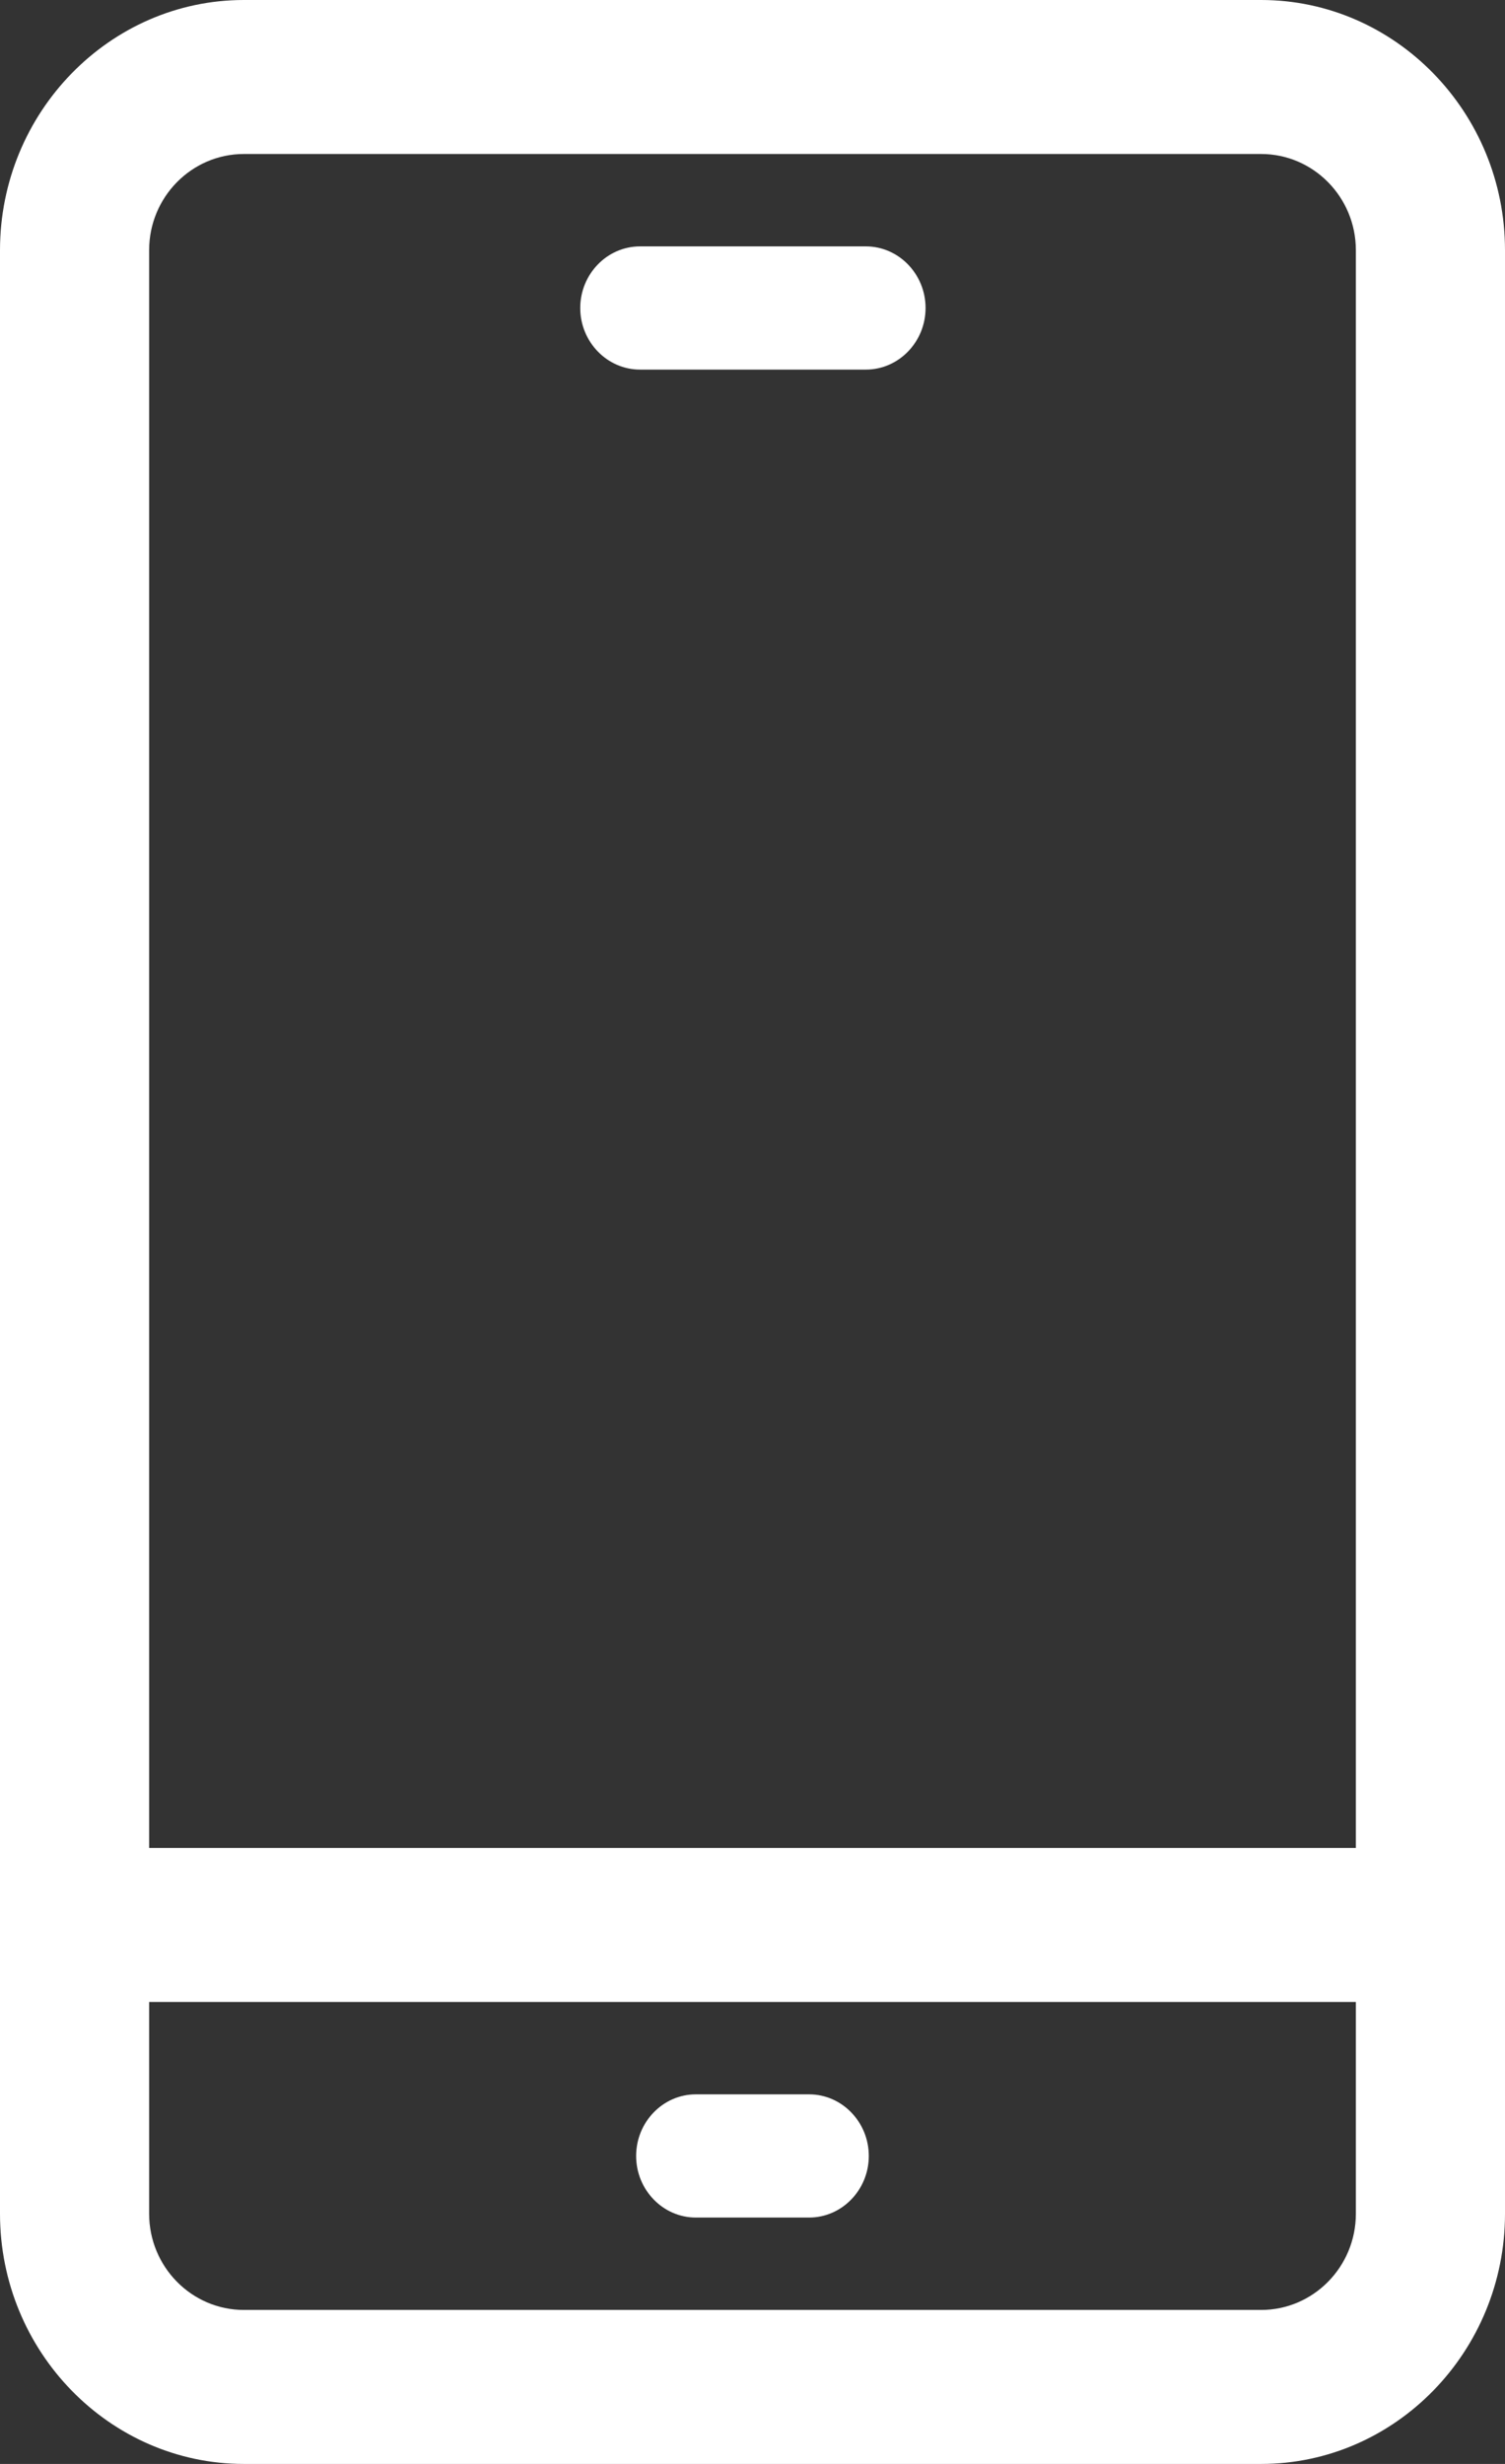 <svg width="22" height="36" fill="none" xmlns="http://www.w3.org/2000/svg"><rect width="100%" height="100%" fill="#333333" stroke="none"/><path d="M18.435 0H3.565C1.603 0 0 1.643 0 3.656v28.688C0 34.358 1.603 36 3.565 36h14.87C20.397 36 22 34.358 22 32.344V3.656C22 1.642 20.397 0 18.435 0ZM3.565 2.25h14.87c.763 0 1.385.63 1.385 1.406V27H2.18V3.656c0-.776.622-1.406 1.385-1.406Zm14.87 31.5H3.565c-.763 0-1.385-.63-1.385-1.406V29.25h17.64v3.094c0 .776-.622 1.406-1.385 1.406Z" fill="#fff"/><path d="M11.828 30.6h-1.657c-.48 0-.872.405-.872.9s.392.9.872.9h1.657c.48 0 .872-.405.872-.9s-.392-.9-.872-.9ZM9.355 5.4h3.303c.48 0 .872-.405.872-.9s-.393-.9-.872-.9H9.355c-.48 0-.873.405-.873.9s.393.9.873.9Z" fill="#fff"/></svg>